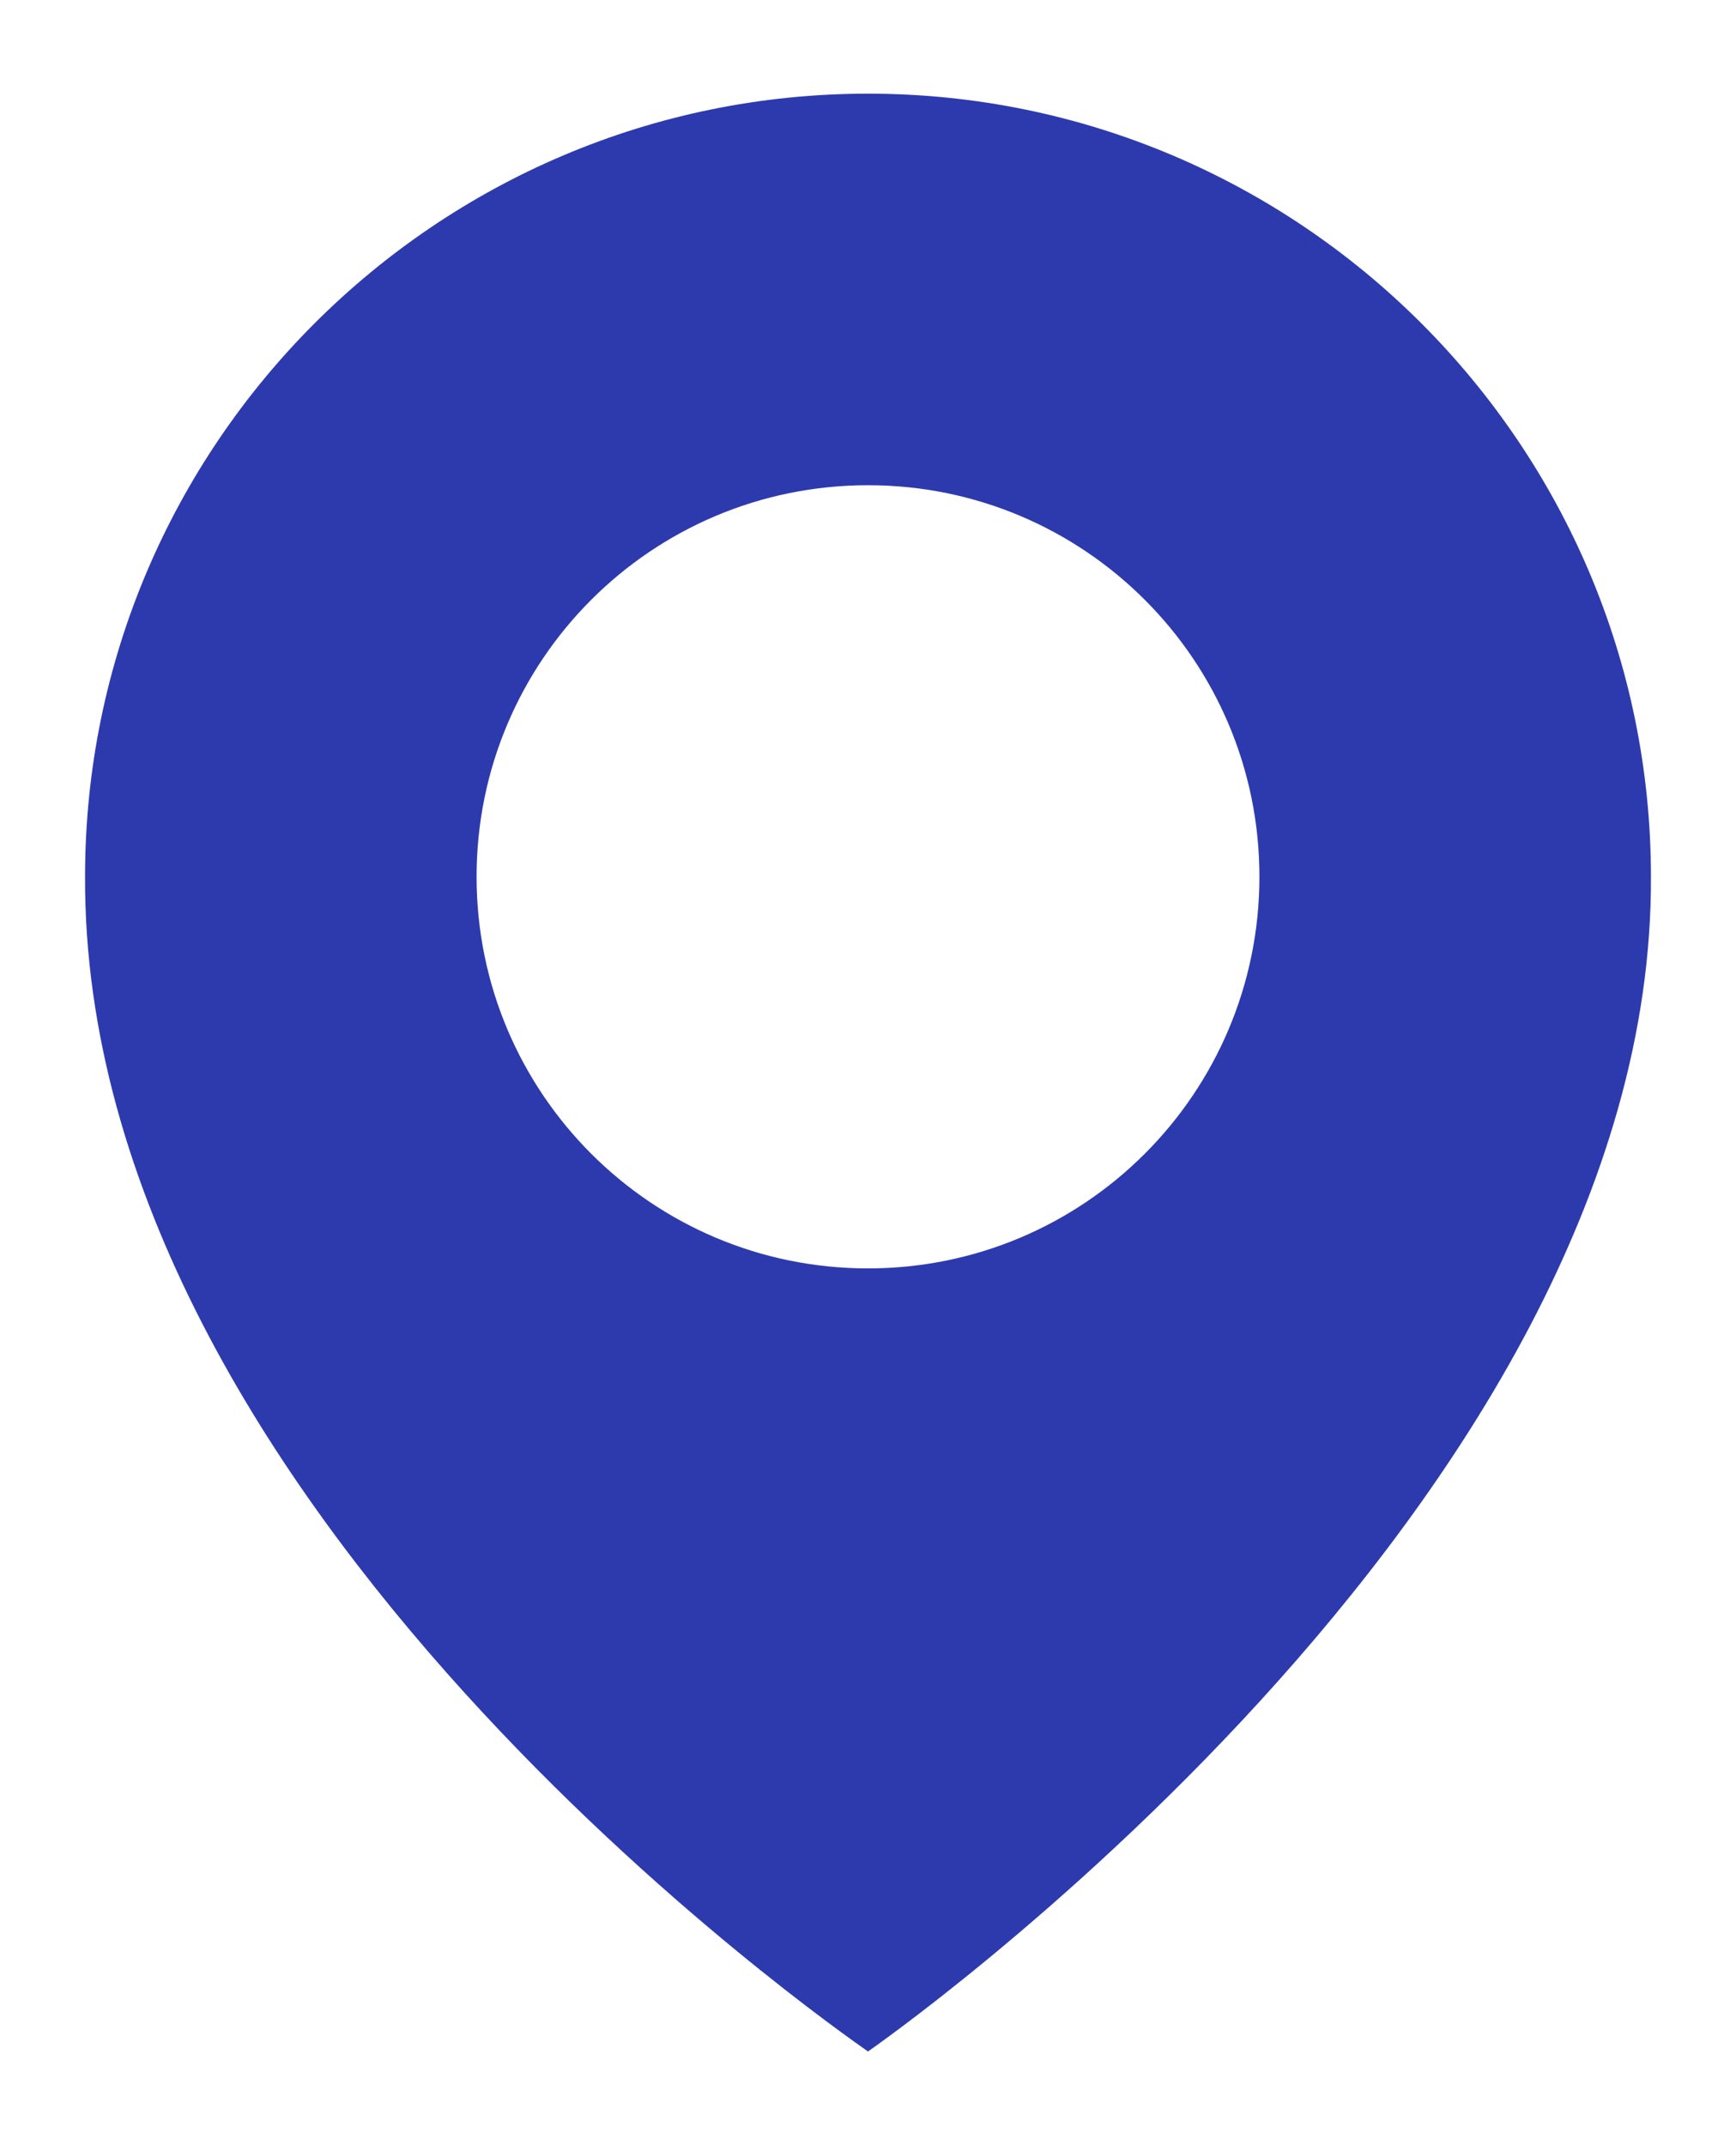 <svg width="17" height="21" viewBox="0 0 17 21" fill="none" xmlns="http://www.w3.org/2000/svg">
<path d="M8.5 0.917C4.273 0.917 0.833 4.356 0.833 8.579C0.806 14.755 8.209 19.876 8.5 20.083C8.5 20.083 16.195 14.755 16.167 8.583C16.167 4.356 12.727 0.917 8.5 0.917ZM8.5 12.417C6.382 12.417 4.667 10.701 4.667 8.583C4.667 6.465 6.382 4.75 8.5 4.75C10.618 4.75 12.333 6.465 12.333 8.583C12.333 10.701 10.618 12.417 8.5 12.417Z" fill="#2D3AAE"/>
</svg>
